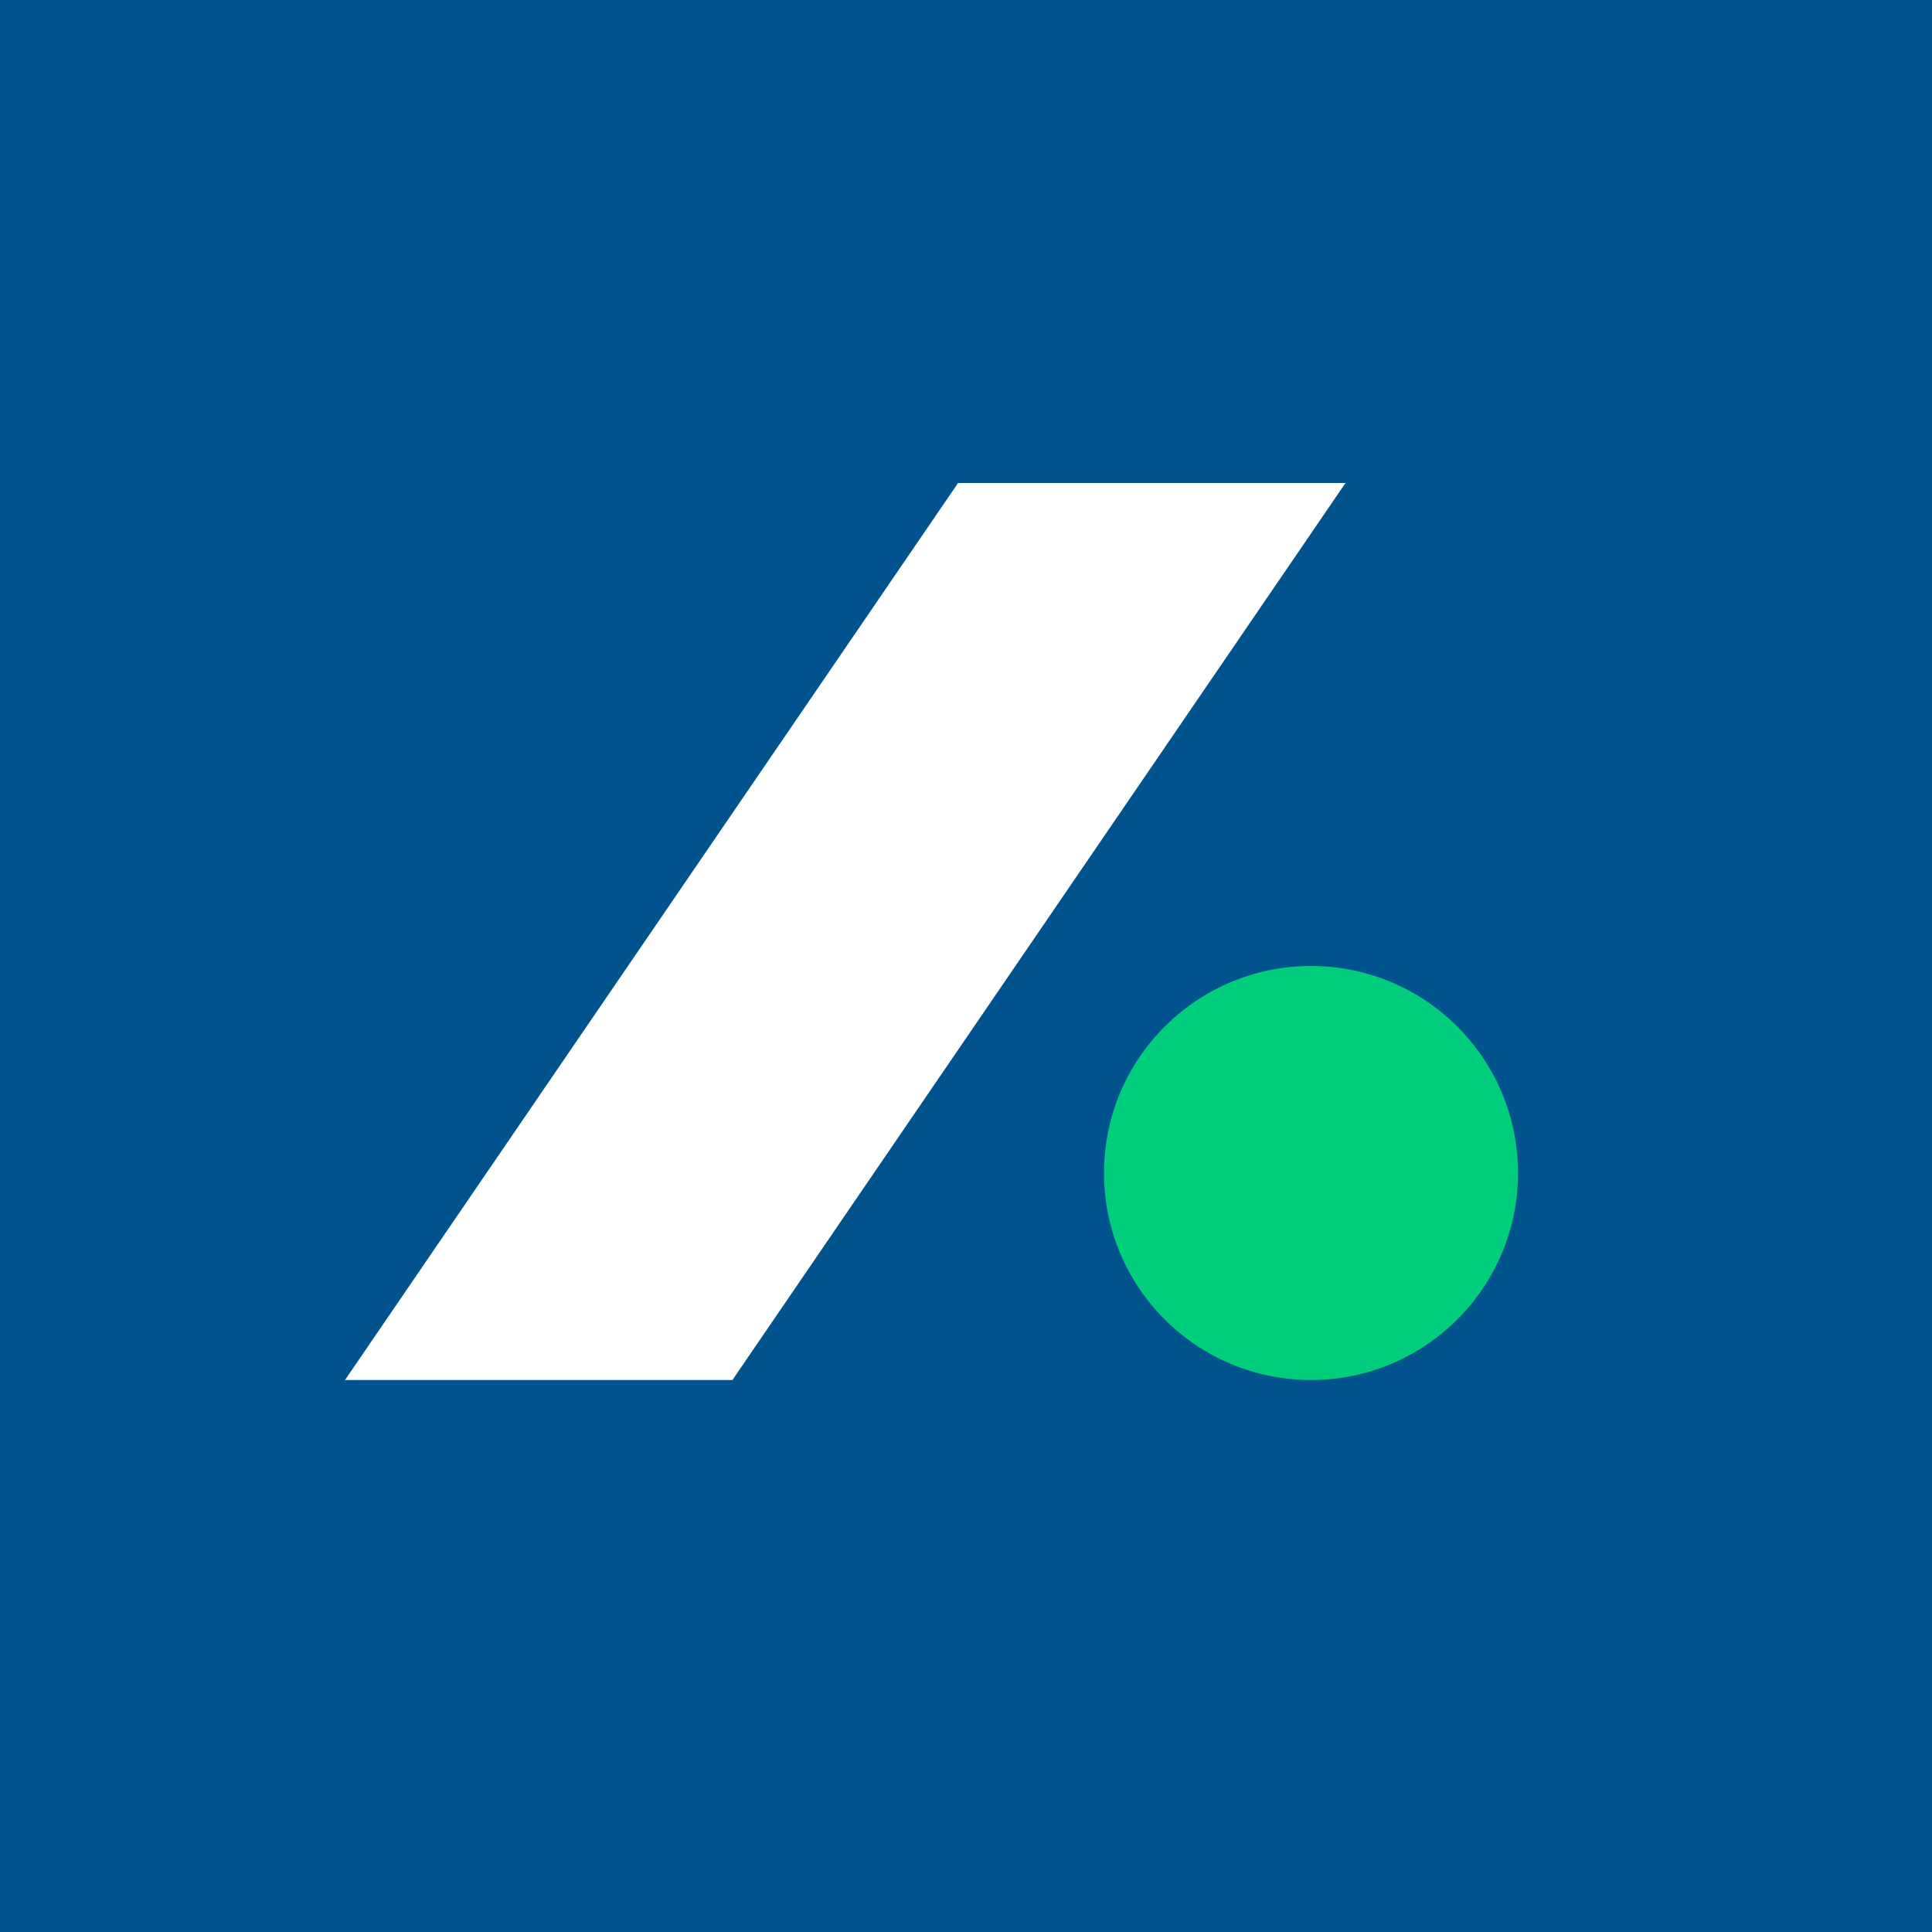 <svg width="56" height="56" viewBox="0 0 56 56" xmlns="http://www.w3.org/2000/svg"><path fill="#01538D" d="M0 0h56v56H0z"/><path d="M21.23 40H10l17.77-26H39L21.23 40Z" fill="#fff"/><circle cx="38" cy="34" r="6" fill="#00CE7C"/></svg>